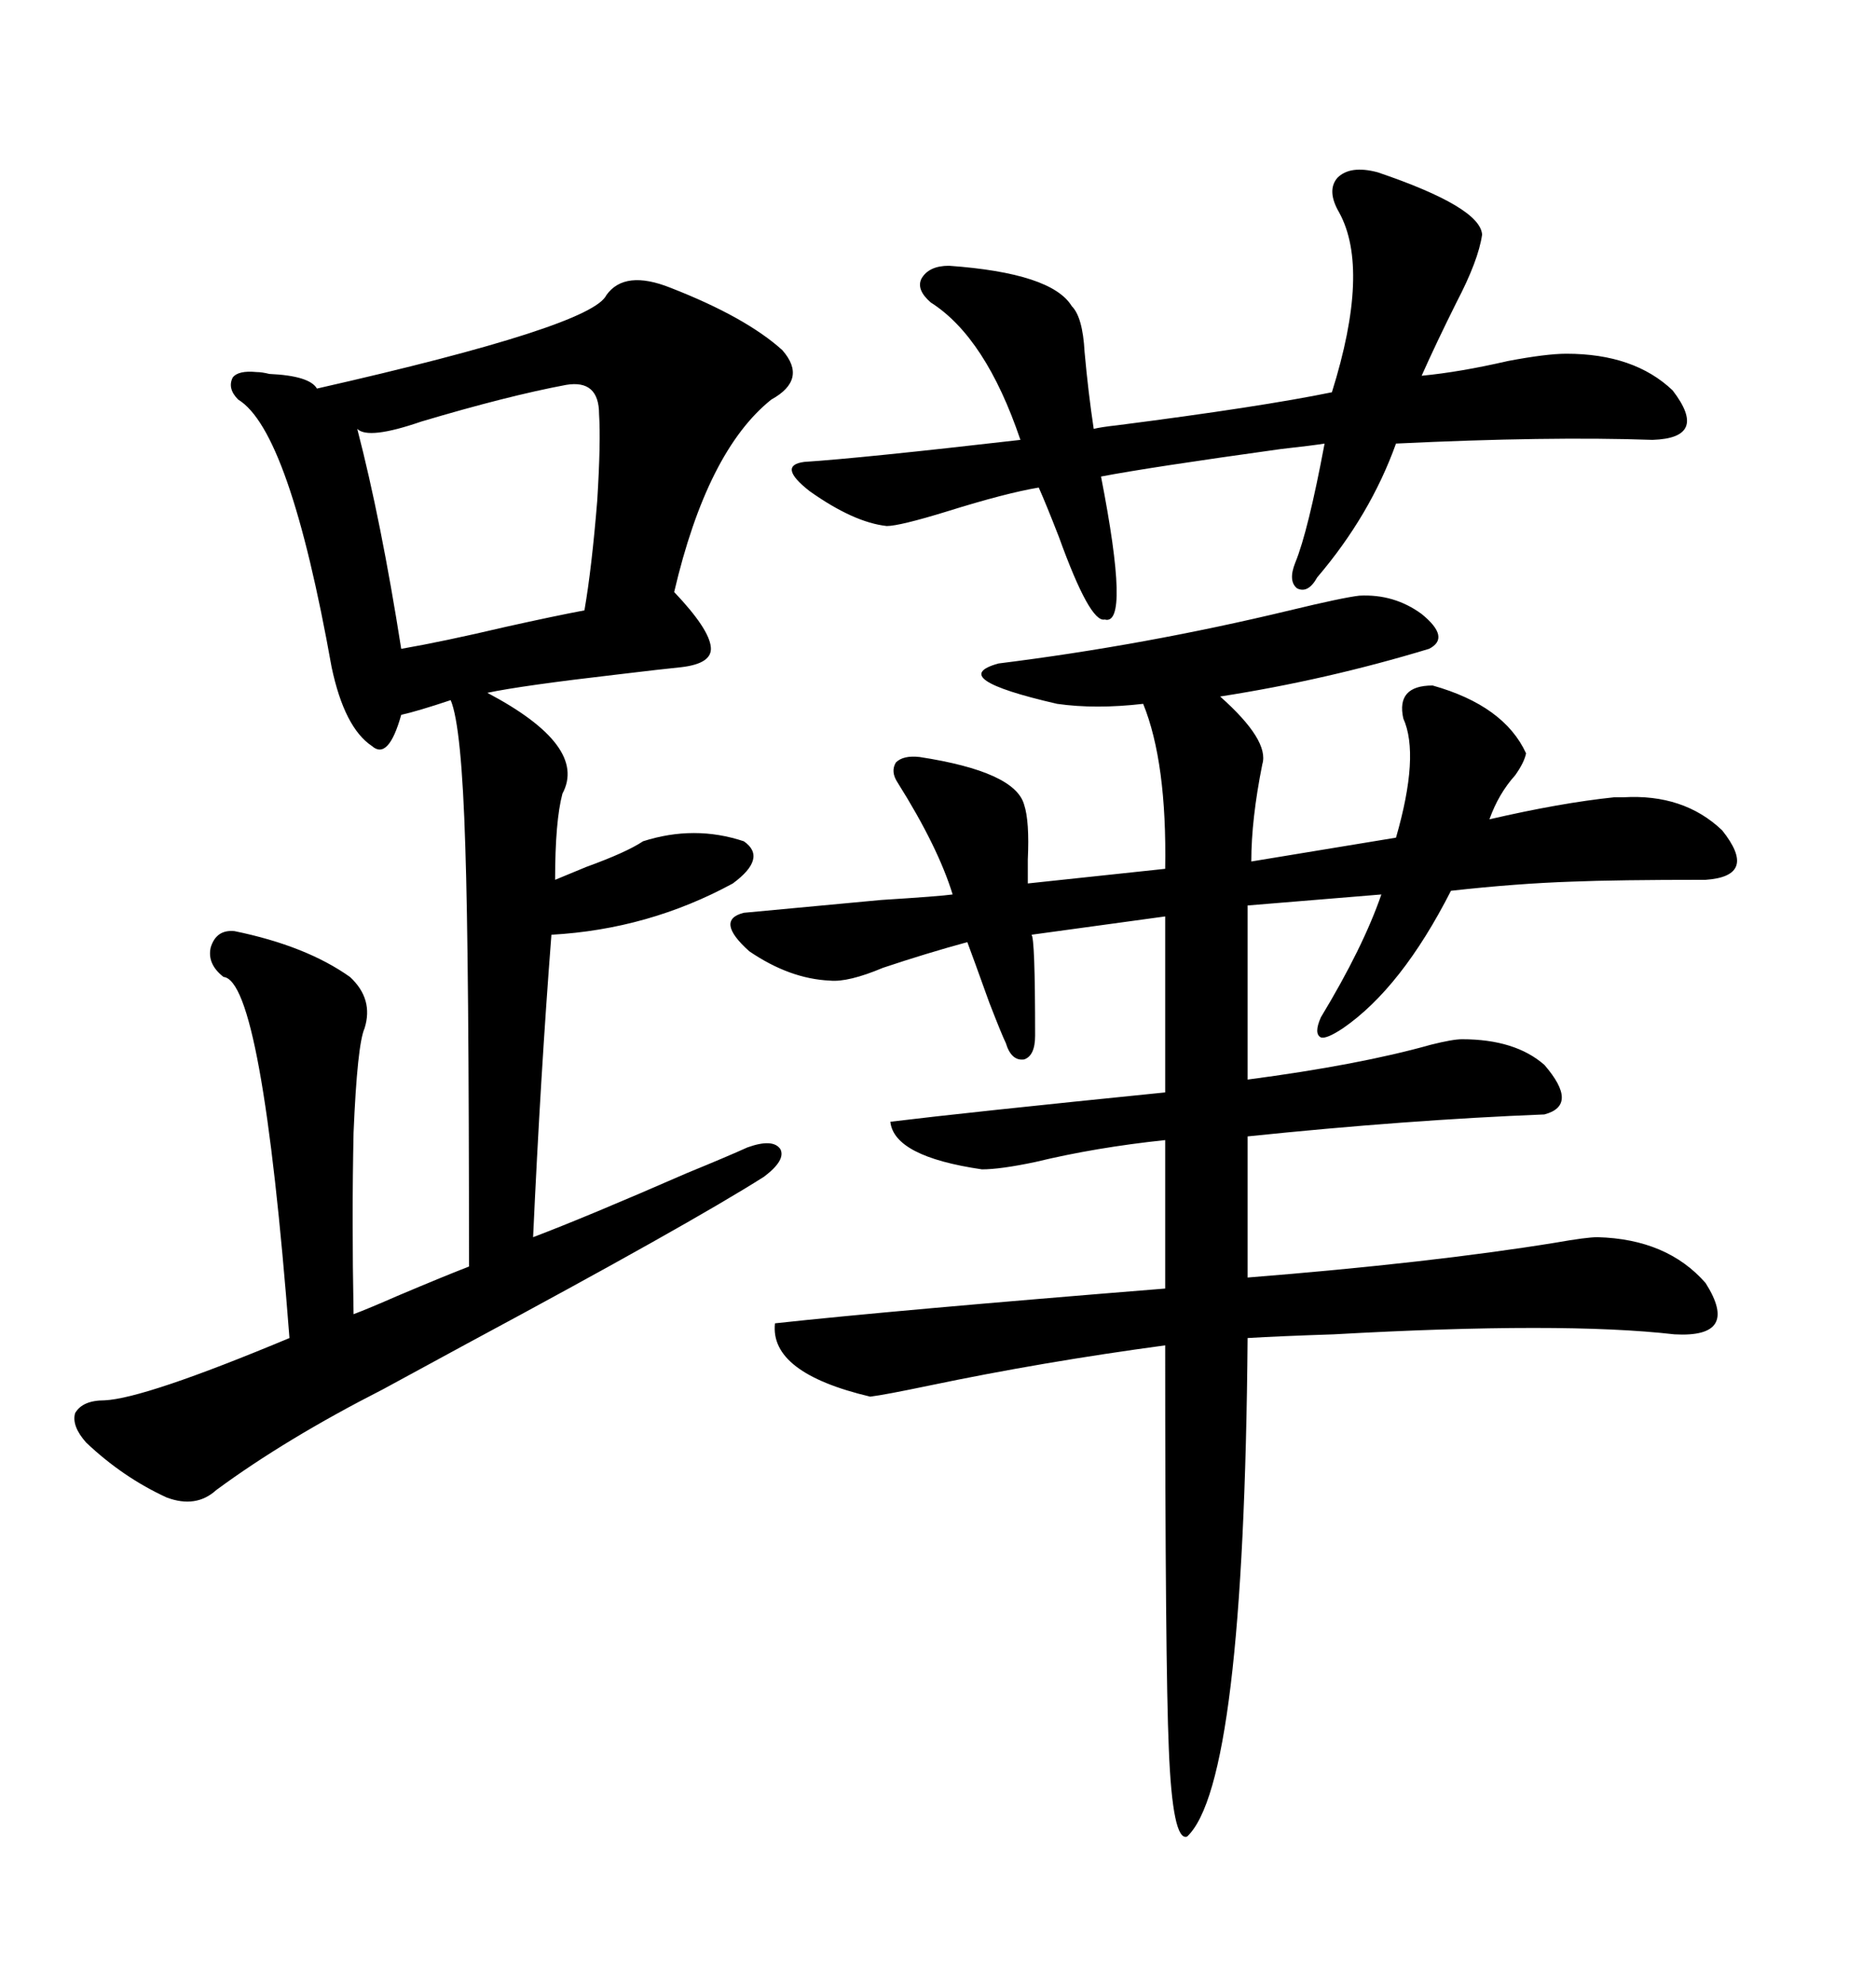 <svg xmlns="http://www.w3.org/2000/svg" xmlns:xlink="http://www.w3.org/1999/xlink" width="300" height="317.285"><path d="M217.38 95.21L217.38 95.21Q222.95 94.92 227.34 98.14L227.34 98.14Q232.03 101.95 228.52 103.71L228.52 103.71Q212.11 108.69 195.12 111.33L195.12 111.33Q203.03 118.36 201.86 122.17L201.86 122.17Q200.10 130.96 200.10 137.70L200.10 137.70L223.24 133.89Q227.05 120.70 224.41 114.84L224.41 114.84Q223.24 109.57 229.10 109.57L229.10 109.57Q240.53 112.79 244.04 120.41L244.04 120.41Q243.75 121.88 242.29 123.93L242.29 123.93Q239.65 126.86 238.18 130.96L238.18 130.96Q249.61 128.32 258.11 127.44L258.11 127.44Q258.98 127.44 259.57 127.44L259.57 127.44Q269.24 126.86 275.39 132.71L275.39 132.71Q281.25 140.04 272.75 140.63L272.75 140.63Q258.40 140.63 251.37 140.92L251.37 140.92Q242.58 141.21 232.03 142.38L232.03 142.38Q224.12 157.91 214.75 164.36L214.75 164.36Q212.11 166.11 211.23 165.82L211.23 165.82Q210.06 165.23 211.23 162.60L211.23 162.60Q217.97 151.46 220.90 142.97L220.90 142.97L199.51 144.73L199.51 172.56Q217.38 170.21 228.81 166.99L228.81 166.99Q232.32 166.11 233.79 166.11L233.79 166.11Q242.29 166.11 246.97 170.21L246.97 170.21Q252.54 176.66 246.97 178.13L246.97 178.13Q225 179.00 199.51 181.64L199.51 181.64L199.51 204.20Q228.81 201.86 248.73 198.63L248.73 198.63Q253.71 197.75 255.47 197.75L255.47 197.75Q266.60 198.05 272.75 205.08L272.75 205.08Q278.32 213.87 267.77 213.28L267.77 213.28Q249.90 211.23 213.28 213.28L213.28 213.28Q204.49 213.57 199.51 213.87L199.51 213.87Q198.93 285.06 189.84 293.55L189.84 293.55Q187.50 294.43 186.91 279.49L186.91 279.49Q186.33 266.02 186.33 215.04L186.33 215.04Q166.70 217.68 148.54 221.48L148.54 221.48Q141.50 222.95 139.16 223.24L139.16 223.24Q123.05 219.43 123.93 211.52L123.93 211.52Q142.68 209.47 186.33 205.96L186.33 205.96L186.33 182.23Q175.20 183.40 165.53 185.74L165.53 185.74Q159.96 186.91 157.03 186.91L157.03 186.91Q142.97 184.86 142.38 179.30L142.38 179.30Q154.39 177.83 186.33 174.61L186.33 174.61L186.33 146.48L164.94 149.41Q165.53 149.71 165.53 165.53L165.53 165.53Q165.53 168.75 163.77 169.34L163.77 169.34Q161.72 169.63 160.84 166.70L160.84 166.70Q160.25 165.53 158.20 160.25L158.20 160.25Q155.57 152.93 154.69 150.59L154.69 150.59Q148.24 152.34 141.21 154.69L141.21 154.69Q135.64 157.03 132.71 156.74L132.71 156.74Q126.27 156.45 119.82 152.05L119.82 152.05Q114.26 147.07 118.95 145.90L118.95 145.90Q125.10 145.31 140.92 143.85L140.92 143.85Q150.29 143.26 152.34 142.97L152.34 142.97Q150 135.35 143.55 125.10L143.55 125.10Q142.38 123.34 143.26 121.88L143.26 121.88Q144.43 120.70 147.07 121.00L147.07 121.00Q162.30 123.34 163.77 128.61L163.77 128.61Q164.65 131.25 164.36 137.40L164.36 137.40Q164.36 139.75 164.36 141.21L164.36 141.21L186.33 138.87Q186.62 121.88 182.81 112.50L182.81 112.50Q175.20 113.38 169.04 112.50L169.04 112.50Q151.17 108.40 159.67 106.05L159.67 106.05Q183.11 103.13 206.25 97.56L206.25 97.56Q214.75 95.51 217.38 95.21ZM58.30 164.36L58.30 164.36Q57.13 166.99 56.54 181.05L56.54 181.05Q56.25 194.53 56.54 210.06L56.54 210.06Q58.89 209.18 63.57 207.13L63.57 207.13Q71.19 203.91 75 202.44L75 202.44Q75 152.93 74.41 135.35L74.41 135.35Q73.83 116.02 72.07 111.91L72.07 111.91Q66.80 113.67 64.16 114.26L64.16 114.26Q62.11 121.58 59.47 119.24L59.47 119.24Q55.08 116.31 53.03 106.64L53.03 106.64Q46.29 68.85 38.09 63.87L38.09 63.87Q36.33 62.11 37.21 60.35L37.21 60.35Q38.09 59.18 41.02 59.47L41.02 59.47Q41.89 59.47 43.07 59.77L43.07 59.77Q49.51 60.06 50.68 62.11L50.68 62.11Q94.63 52.15 96.97 47.17L96.97 47.17Q99.90 43.07 107.23 46.00L107.23 46.00Q119.24 50.68 125.10 55.96L125.10 55.96Q129.20 60.64 123.34 63.87L123.34 63.87Q113.09 72.07 107.81 94.63L107.81 94.63Q113.38 100.49 113.67 103.42L113.67 103.42Q113.96 106.05 108.98 106.64L108.98 106.64Q106.05 106.93 98.73 107.81L98.73 107.81Q83.50 109.57 77.93 110.74L77.93 110.74Q94.04 119.24 89.94 126.86L89.94 126.86Q88.77 131.25 88.77 140.63L88.77 140.63Q90.23 140.04 93.75 138.57L93.75 138.57Q100.20 136.23 102.83 134.47L102.83 134.47Q111.04 131.84 118.95 134.47L118.95 134.47Q122.75 137.11 117.19 141.21L117.19 141.21Q103.71 148.54 88.18 149.41L88.18 149.41Q86.43 171.97 85.25 197.75L85.25 197.75Q93.75 194.53 109.86 187.50L109.86 187.50Q116.31 184.86 119.53 183.40L119.53 183.40Q123.63 181.93 124.80 183.69L124.80 183.69Q125.68 185.45 122.17 188.09L122.17 188.09Q110.16 195.70 74.71 214.75L74.71 214.75Q65.04 220.02 61.23 222.07L61.23 222.07Q45.70 229.98 34.57 238.18L34.57 238.18Q31.35 241.11 26.66 239.36L26.66 239.36Q19.63 236.13 13.77 230.57L13.77 230.57Q11.43 227.93 12.01 225.88L12.01 225.88Q13.18 223.83 16.70 223.83L16.70 223.83Q23.14 223.54 46.29 213.87L46.29 213.87Q41.89 156.74 35.74 156.15L35.74 156.15Q33.11 154.10 33.69 151.46L33.69 151.46Q34.57 148.54 37.50 148.83L37.50 148.83Q48.93 151.17 55.96 156.15L55.96 156.15Q59.77 159.67 58.30 164.36ZM220.31 27.54L220.31 27.54Q236.72 33.11 237.01 37.50L237.01 37.50Q236.43 41.60 232.91 48.34L232.91 48.34Q229.69 54.79 227.34 60.06L227.34 60.06Q233.50 59.47 241.11 57.71L241.11 57.71Q247.27 56.54 250.49 56.54L250.49 56.54Q261.33 56.54 267.48 62.40L267.48 62.40Q273.34 70.02 264.26 70.31L264.26 70.31Q247.56 69.73 223.24 70.90L223.24 70.90Q219.14 82.32 210.64 92.29L210.64 92.29Q209.18 94.92 207.42 94.04L207.42 94.04Q205.96 92.87 207.13 89.94L207.13 89.94Q209.18 84.96 211.82 70.90L211.82 70.90Q210.06 71.19 204.79 71.78L204.79 71.78Q183.69 74.71 176.07 76.17L176.07 76.17Q180.76 100.20 176.66 99.02L176.66 99.02Q174.32 99.61 169.34 85.84L169.34 85.84Q167.29 80.57 166.11 77.93L166.11 77.93Q160.84 78.81 151.46 81.74L151.46 81.74Q143.85 84.08 141.80 84.08L141.80 84.08Q136.52 83.50 129.49 78.52L129.49 78.52Q124.22 74.41 128.61 73.83L128.61 73.83Q137.70 73.24 163.18 70.31L163.18 70.31Q157.62 53.91 148.83 48.34L148.83 48.34Q146.48 46.29 147.36 44.53L147.36 44.53Q148.54 42.48 151.76 42.48L151.76 42.48Q168.16 43.65 171.39 48.93L171.39 48.93Q173.14 50.68 173.44 56.25L173.44 56.25Q174.02 62.70 174.90 68.55L174.90 68.55Q176.07 68.26 178.71 67.97L178.71 67.97Q201.56 65.04 212.99 62.70L212.99 62.70Q219.14 43.07 214.16 33.98L214.16 33.98Q212.11 30.47 213.87 28.42L213.87 28.42Q215.92 26.37 220.31 27.54ZM90.53 61.52L90.53 61.52Q81.15 63.28 67.38 67.38L67.38 67.38Q58.89 70.31 57.13 68.55L57.13 68.55Q60.94 83.20 64.16 103.71L64.16 103.71Q70.90 102.54 80.86 100.20L80.86 100.20Q88.77 98.44 93.46 97.56L93.46 97.56Q94.63 90.82 95.51 79.98L95.51 79.98Q96.09 70.61 95.80 66.21L95.80 66.21Q95.80 60.64 90.53 61.52Z"/></svg>